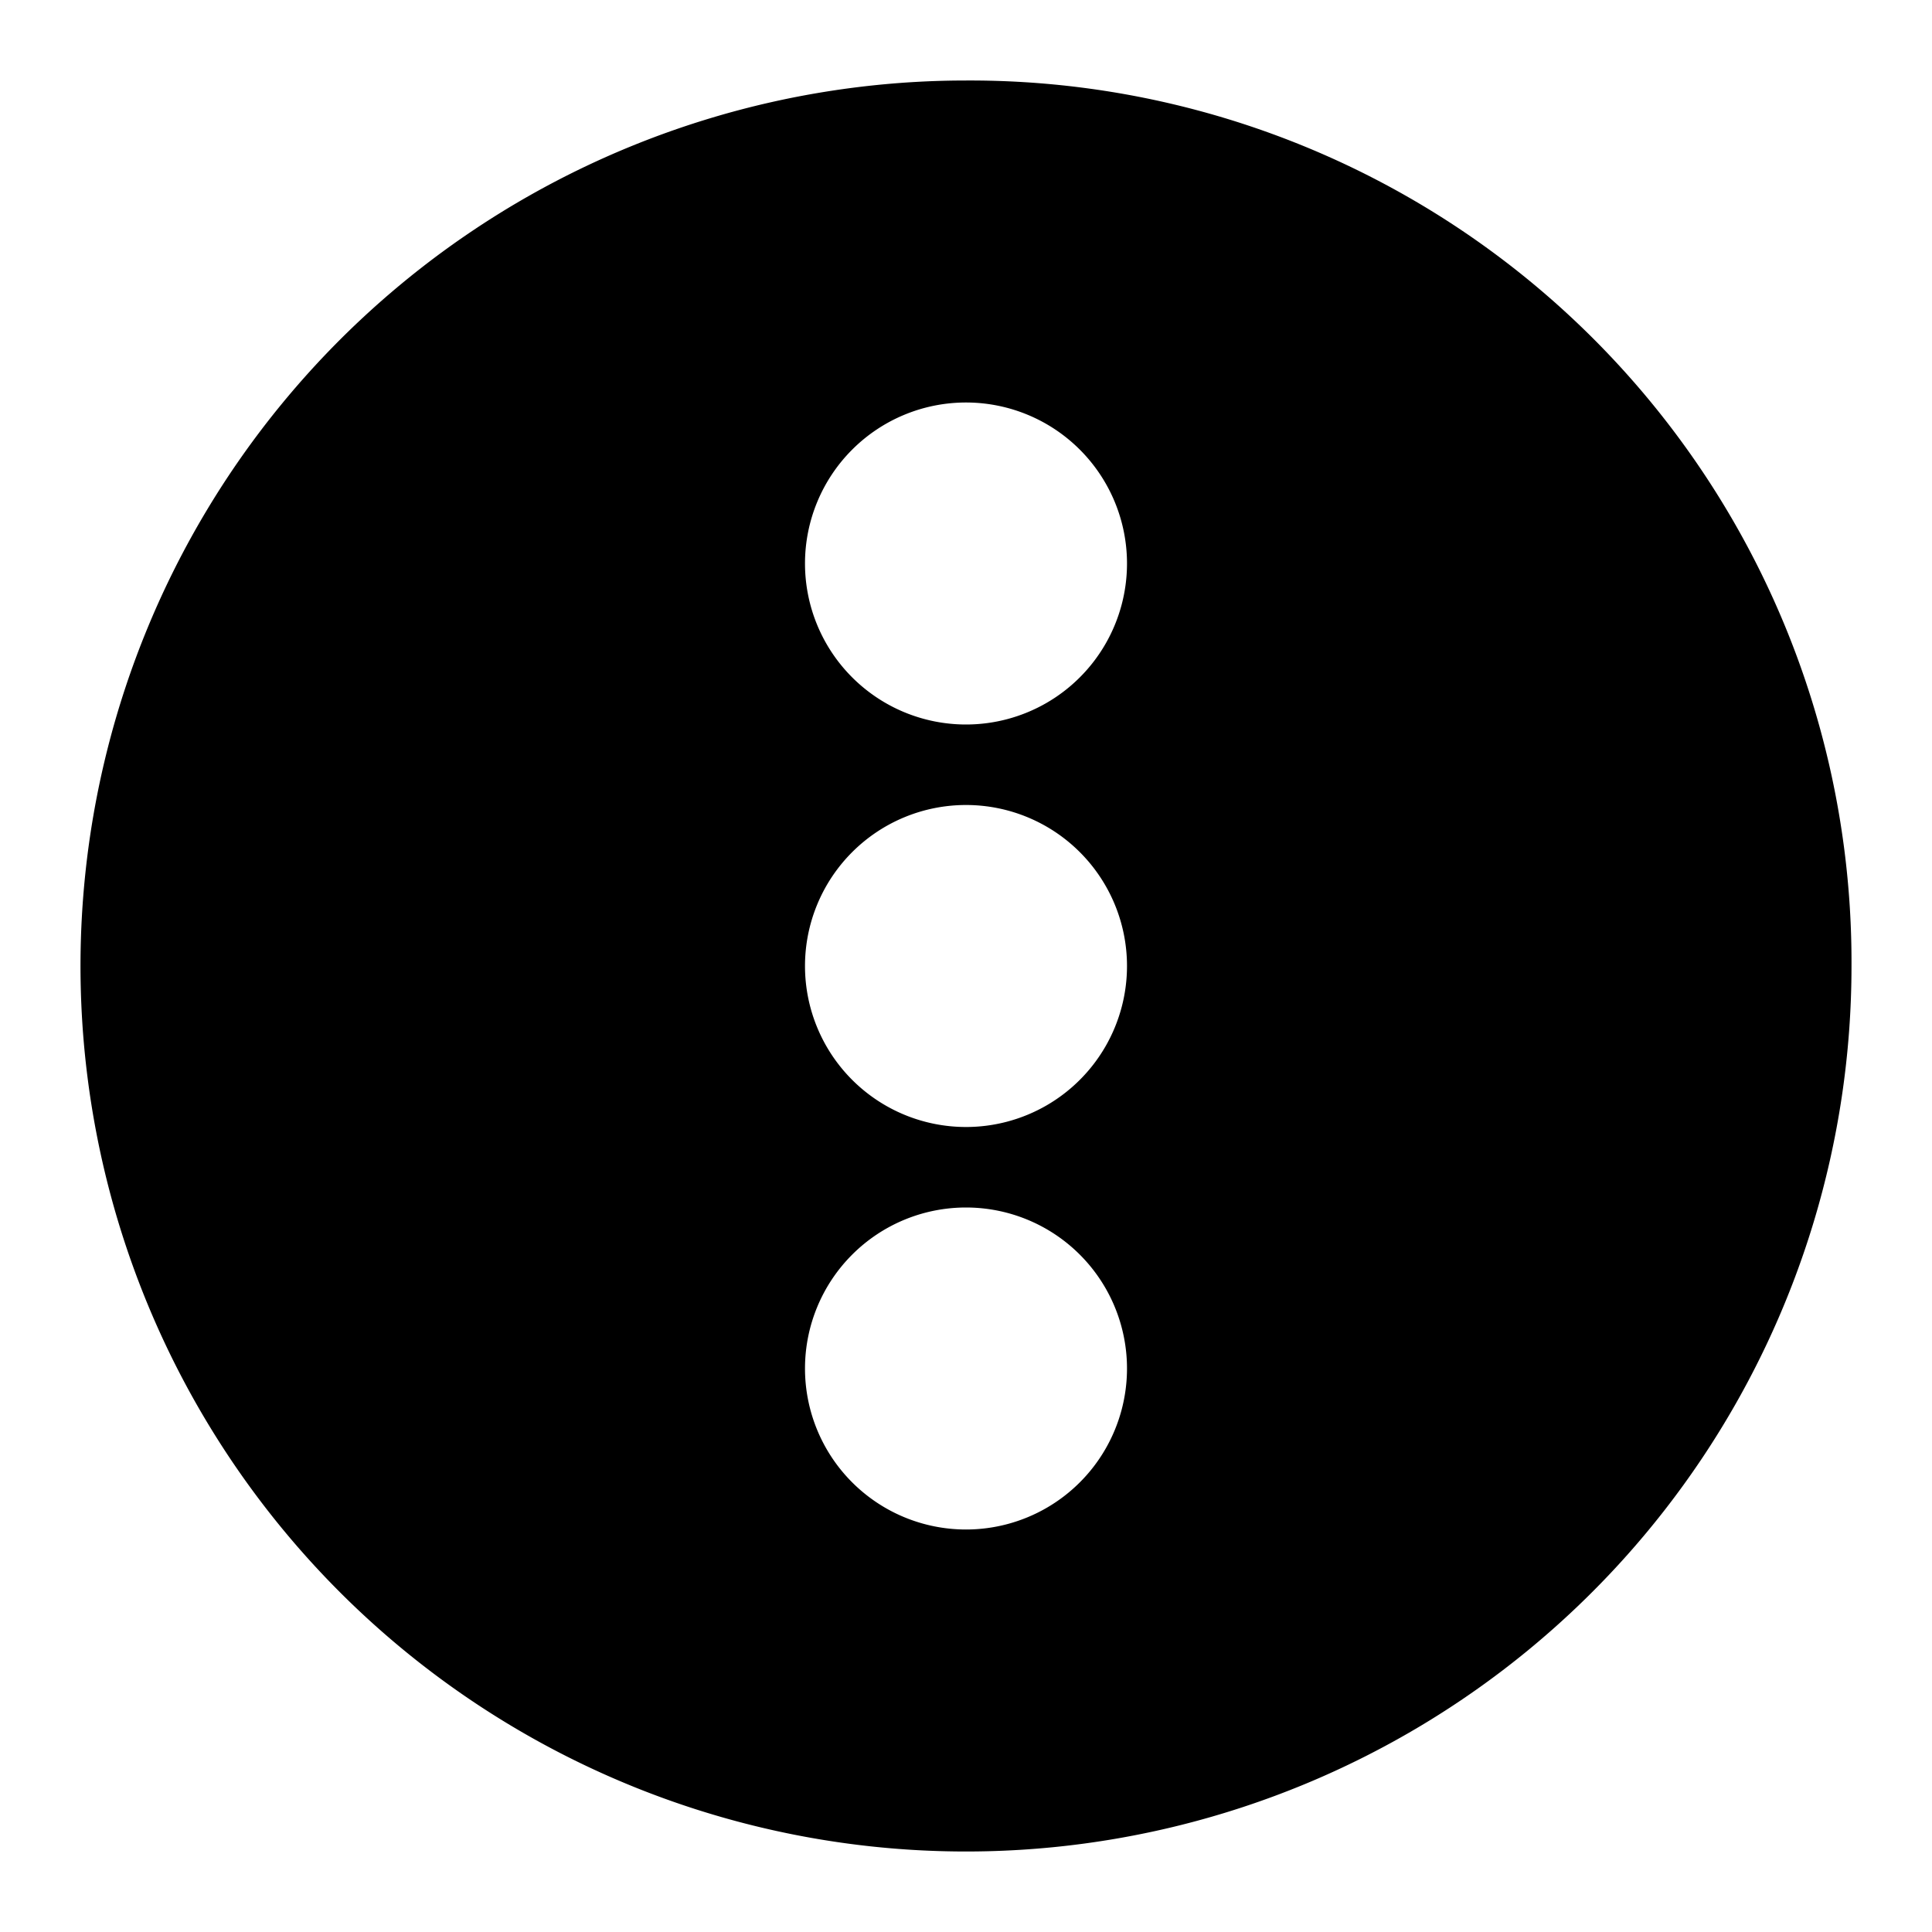 <?xml version="1.0" encoding="utf-8"?><!-- Скачано с сайта svg4.ru / Downloaded from svg4.ru -->
<svg width="800px" height="800px" viewBox="0 0 48 48" xmlns="http://www.w3.org/2000/svg">
  <title>more-vertical-circle-solid</title>
  <g id="Layer_2" data-name="Layer 2">
    <g id="invisible_box" data-name="invisible box">
      <rect width="48" height="48" fill="none"/>
    </g>
    <g id="icons_Q2" data-name="icons Q2">
      <path d="M24,2A22,22,0,1,0,46,24,21.9,21.9,0,0,0,24,2Zm0,36a4,4,0,1,1,4-4A4,4,0,0,1,24,38Zm0-10a4,4,0,1,1,4-4A4,4,0,0,1,24,28Zm0-10a4,4,0,1,1,4-4A4,4,0,0,1,24,18Z"/>
    </g>
  </g>
</svg>